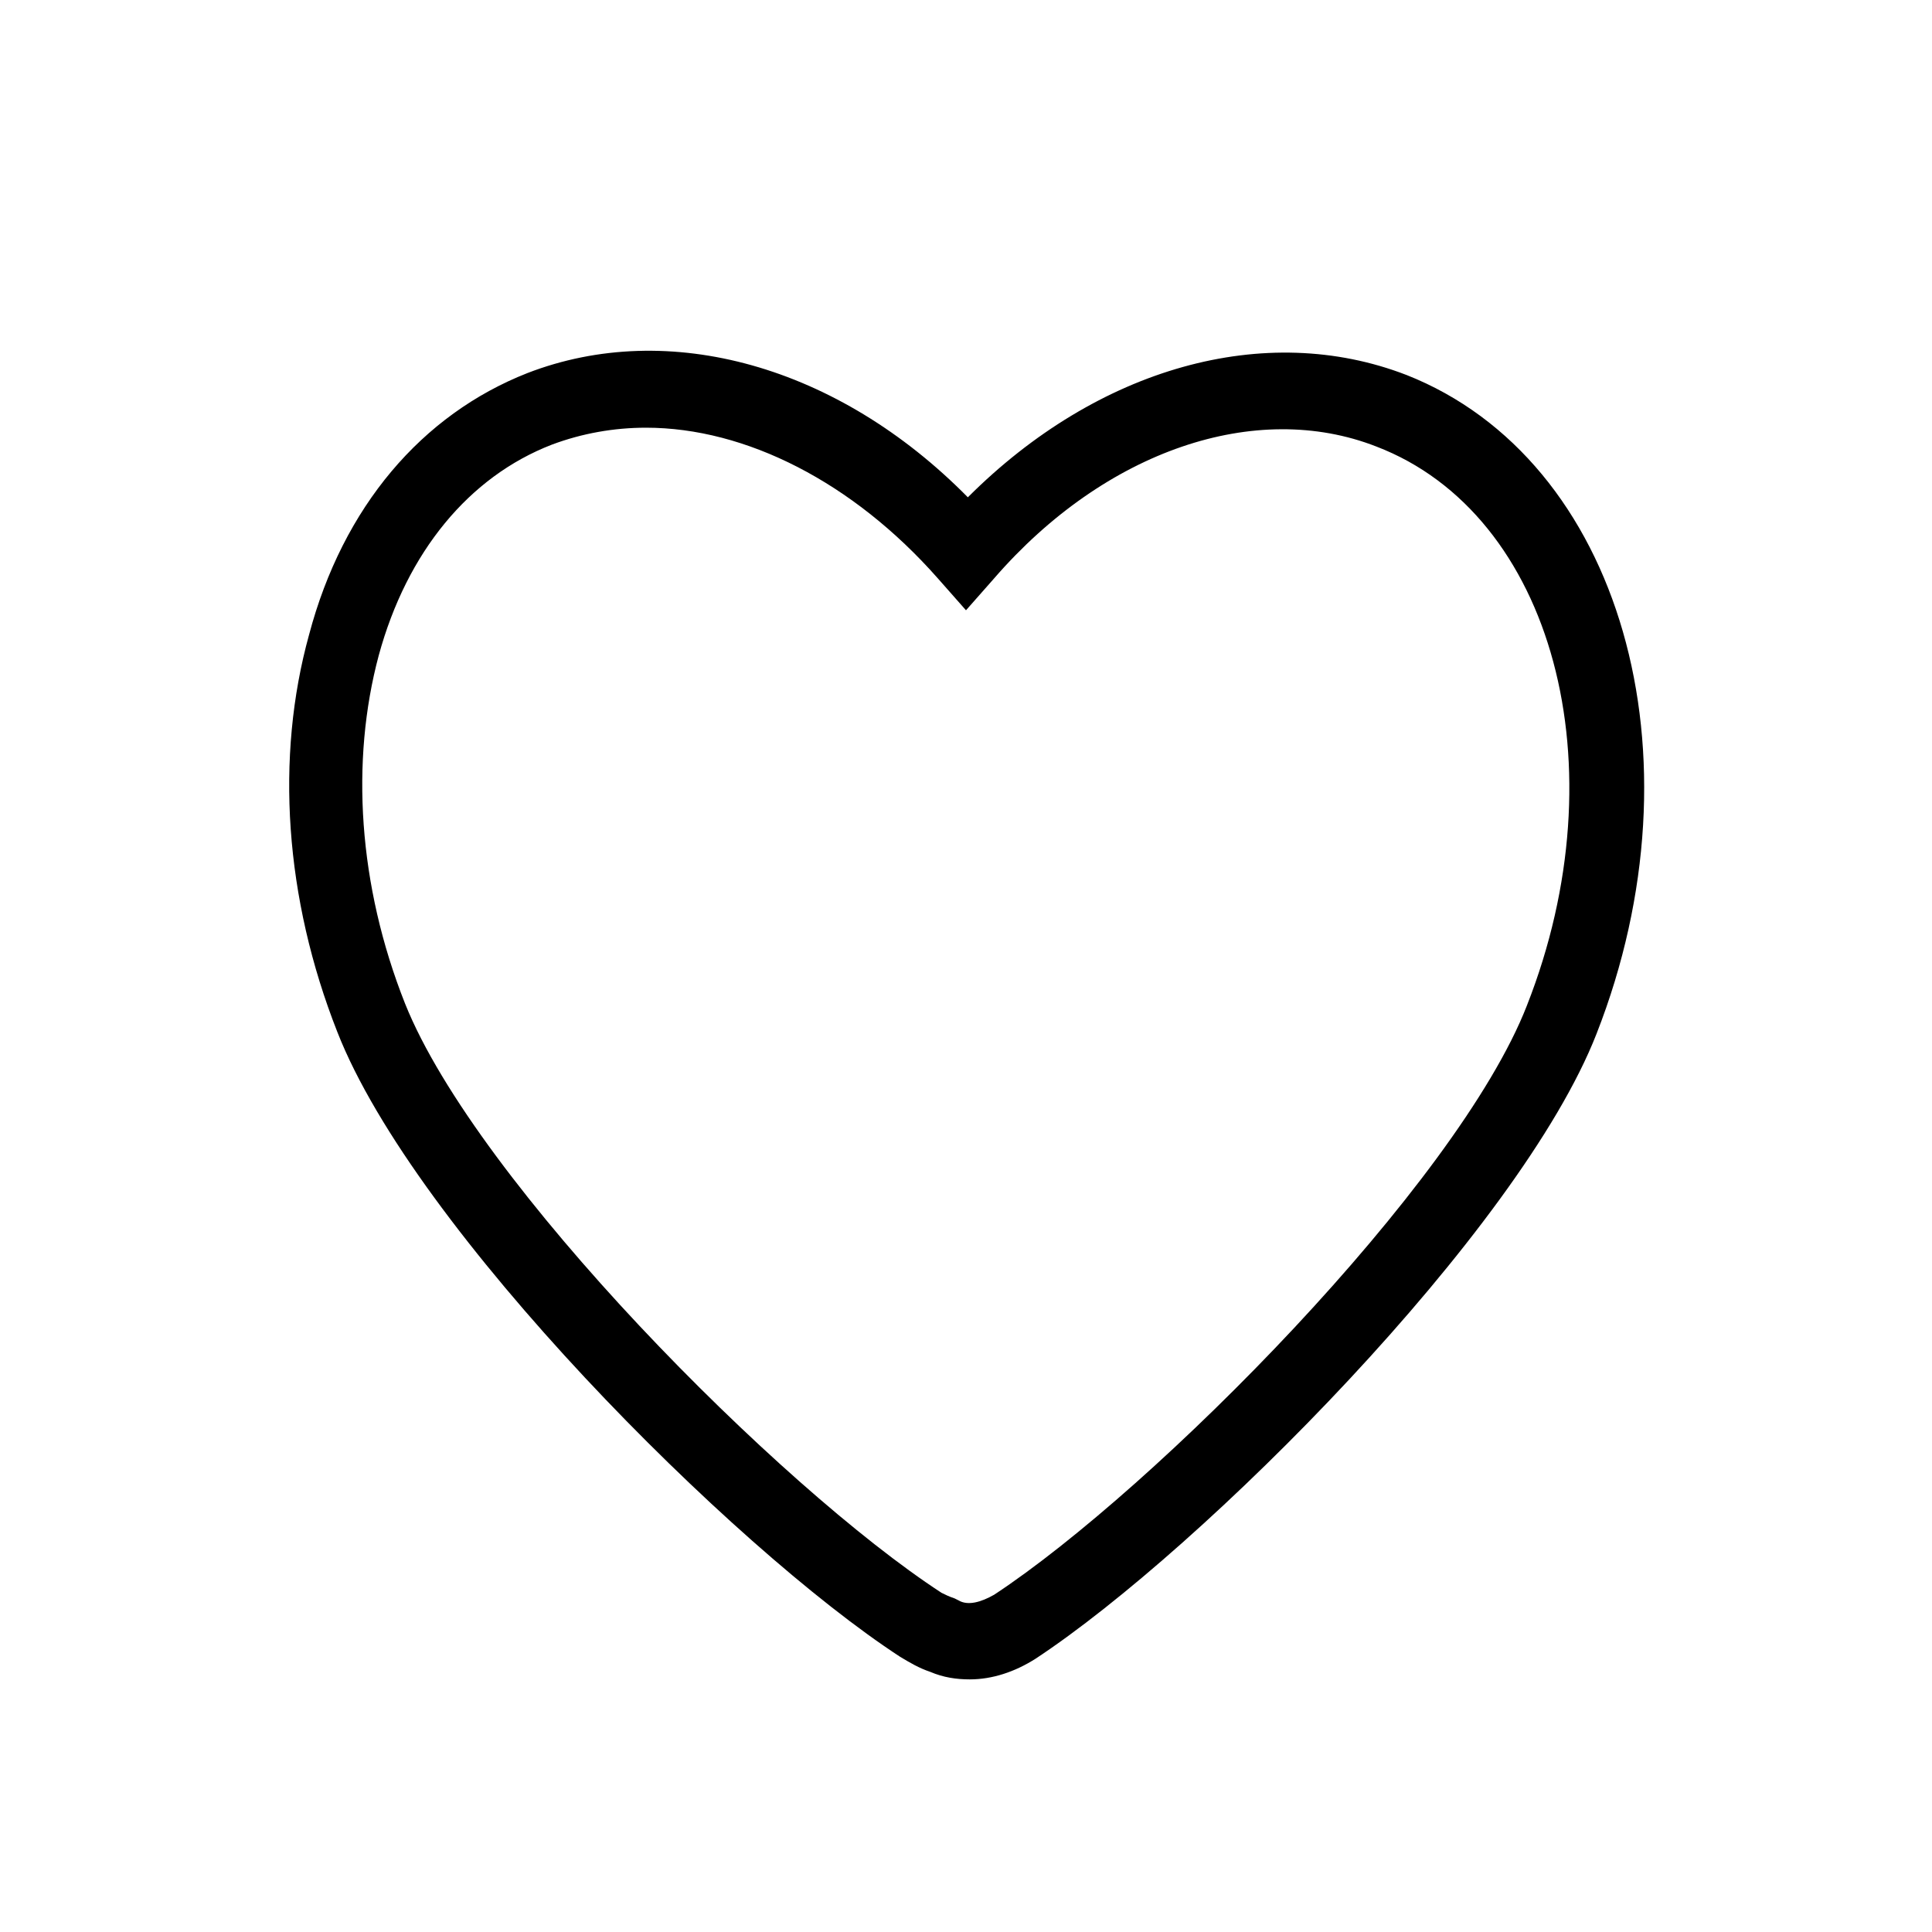 <?xml version="1.0" encoding="UTF-8"?>
<!-- The Best Svg Icon site in the world: iconSvg.co, Visit us! https://iconsvg.co -->
<svg fill="#000000" width="800px" height="800px" version="1.1" viewBox="144 144 512 512" xmlns="http://www.w3.org/2000/svg">
 <path d="m516.72 243.37c-37.41-14.465-81.809-1.996-116.23 32.422-34.418-34.918-79.312-47.387-116.72-32.922-27.934 10.973-48.883 35.418-57.863 69.336-8.98 32.422-6.484 69.836 7.481 105.25 20.453 52.375 104.75 136.68 149.15 165.61 2.492 1.496 4.988 2.992 7.981 3.992 3.492 1.496 6.984 1.996 10.477 1.996 5.984 0 11.973-1.996 17.457-5.488 43.898-28.93 128.2-113.23 148.65-165.61 28.93-73.828 6.484-152.14-50.383-174.59zm31.926 167.11c-18.457 47.387-98.766 128.2-141.17 156.13-3.492 1.996-6.984 2.992-9.477 1.496l-0.996-0.5c-1.496-0.5-2.492-0.996-3.492-1.496-42.902-27.934-123.21-108.74-142.16-156.13-12.469-31.426-14.465-64.348-6.984-92.281 7.481-27.434 23.945-47.387 45.891-55.867 7.981-2.992 16.461-4.488 24.941-4.488 26.438 0 54.871 14.465 77.316 39.906l7.481 8.48 7.481-8.48c29.43-33.918 69.336-47.387 101.26-34.918 46.891 17.953 64.852 84.797 39.91 148.14z"/>
</svg>